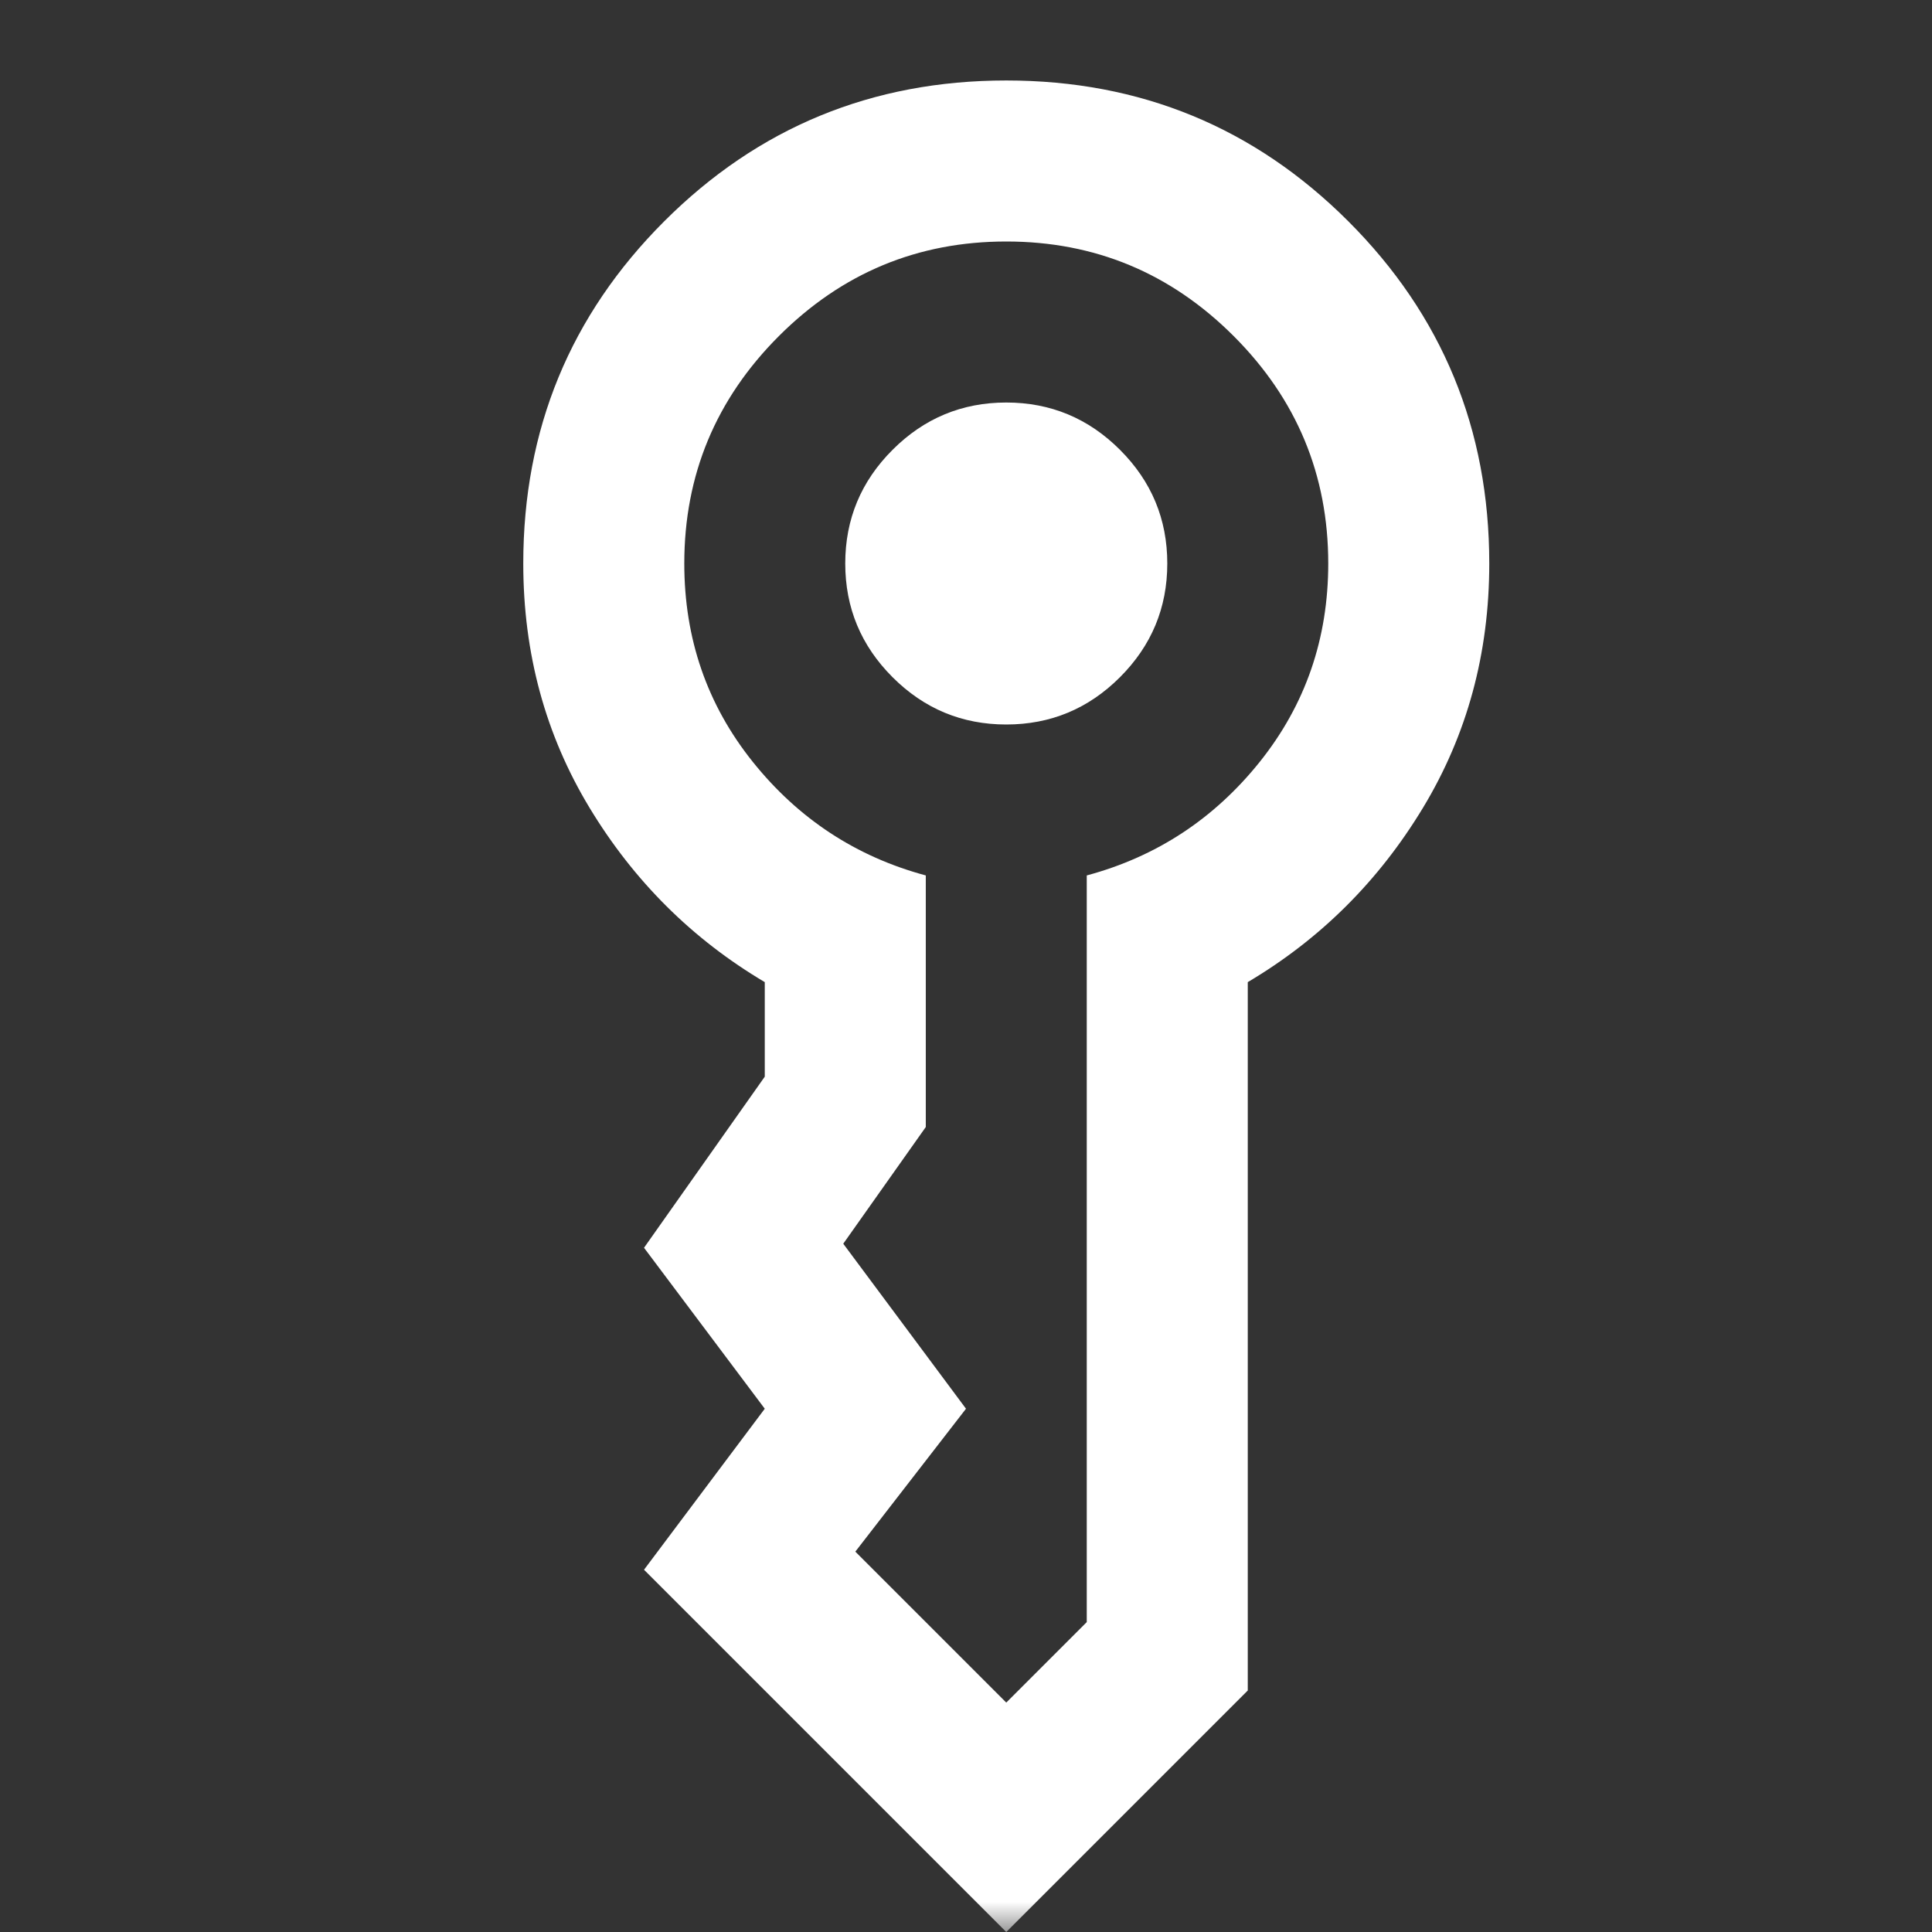 <svg width="32" height="32" viewBox="0 0 32 32" fill="none" xmlns="http://www.w3.org/2000/svg">
<rect x="0" y="0" width="32" height="32" fill="#333333" stroke="none"/>
<g id="key_vertical">
<mask id="mask0_347_7067" style="mask-type:alpha" maskUnits="userSpaceOnUse" x="0" y="0" width="32" height="32">
<rect id="Bounding box" width="32" height="32" fill="#D9D9D9"/>
</mask>
<g mask="url(#mask0_347_7067)">
<path id="key_vertical_2" d="M14 9.333C14 8.6 14.261 7.972 14.784 7.45C15.306 6.928 15.934 6.667 16.667 6.667C17.4 6.667 18.028 6.928 18.55 7.45C19.073 7.972 19.334 8.6 19.334 9.333C19.334 10.067 19.073 10.694 18.55 11.217C18.028 11.739 17.4 12 16.667 12C15.934 12 15.306 11.739 14.784 11.217C14.261 10.694 14 10.067 14 9.333ZM16.667 32L10.667 26L12.667 23.333L10.667 20.667L12.667 17.833V16.267C11.467 15.556 10.5 14.594 9.767 13.383C9.034 12.172 8.667 10.822 8.667 9.333C8.667 7.111 9.445 5.222 11 3.667C12.556 2.111 14.445 1.333 16.667 1.333C18.889 1.333 20.778 2.111 22.334 3.667C23.889 5.222 24.667 7.111 24.667 9.333C24.667 10.822 24.3 12.172 23.567 13.383C22.834 14.594 21.867 15.556 20.667 16.267V28L16.667 32ZM11.334 9.333C11.334 10.578 11.711 11.672 12.467 12.617C13.223 13.561 14.178 14.189 15.334 14.5V18.667L13.967 20.6L16 23.333L14.167 25.7L16.667 28.2L18 26.867V14.5C19.156 14.189 20.111 13.561 20.867 12.617C21.622 11.672 22 10.578 22 9.333C22 7.867 21.478 6.611 20.434 5.567C19.389 4.522 18.134 4 16.667 4C15.2 4 13.945 4.522 12.9 5.567C11.856 6.611 11.334 7.867 11.334 9.333Z" fill="white"/>
</g>
</g>
</svg>
